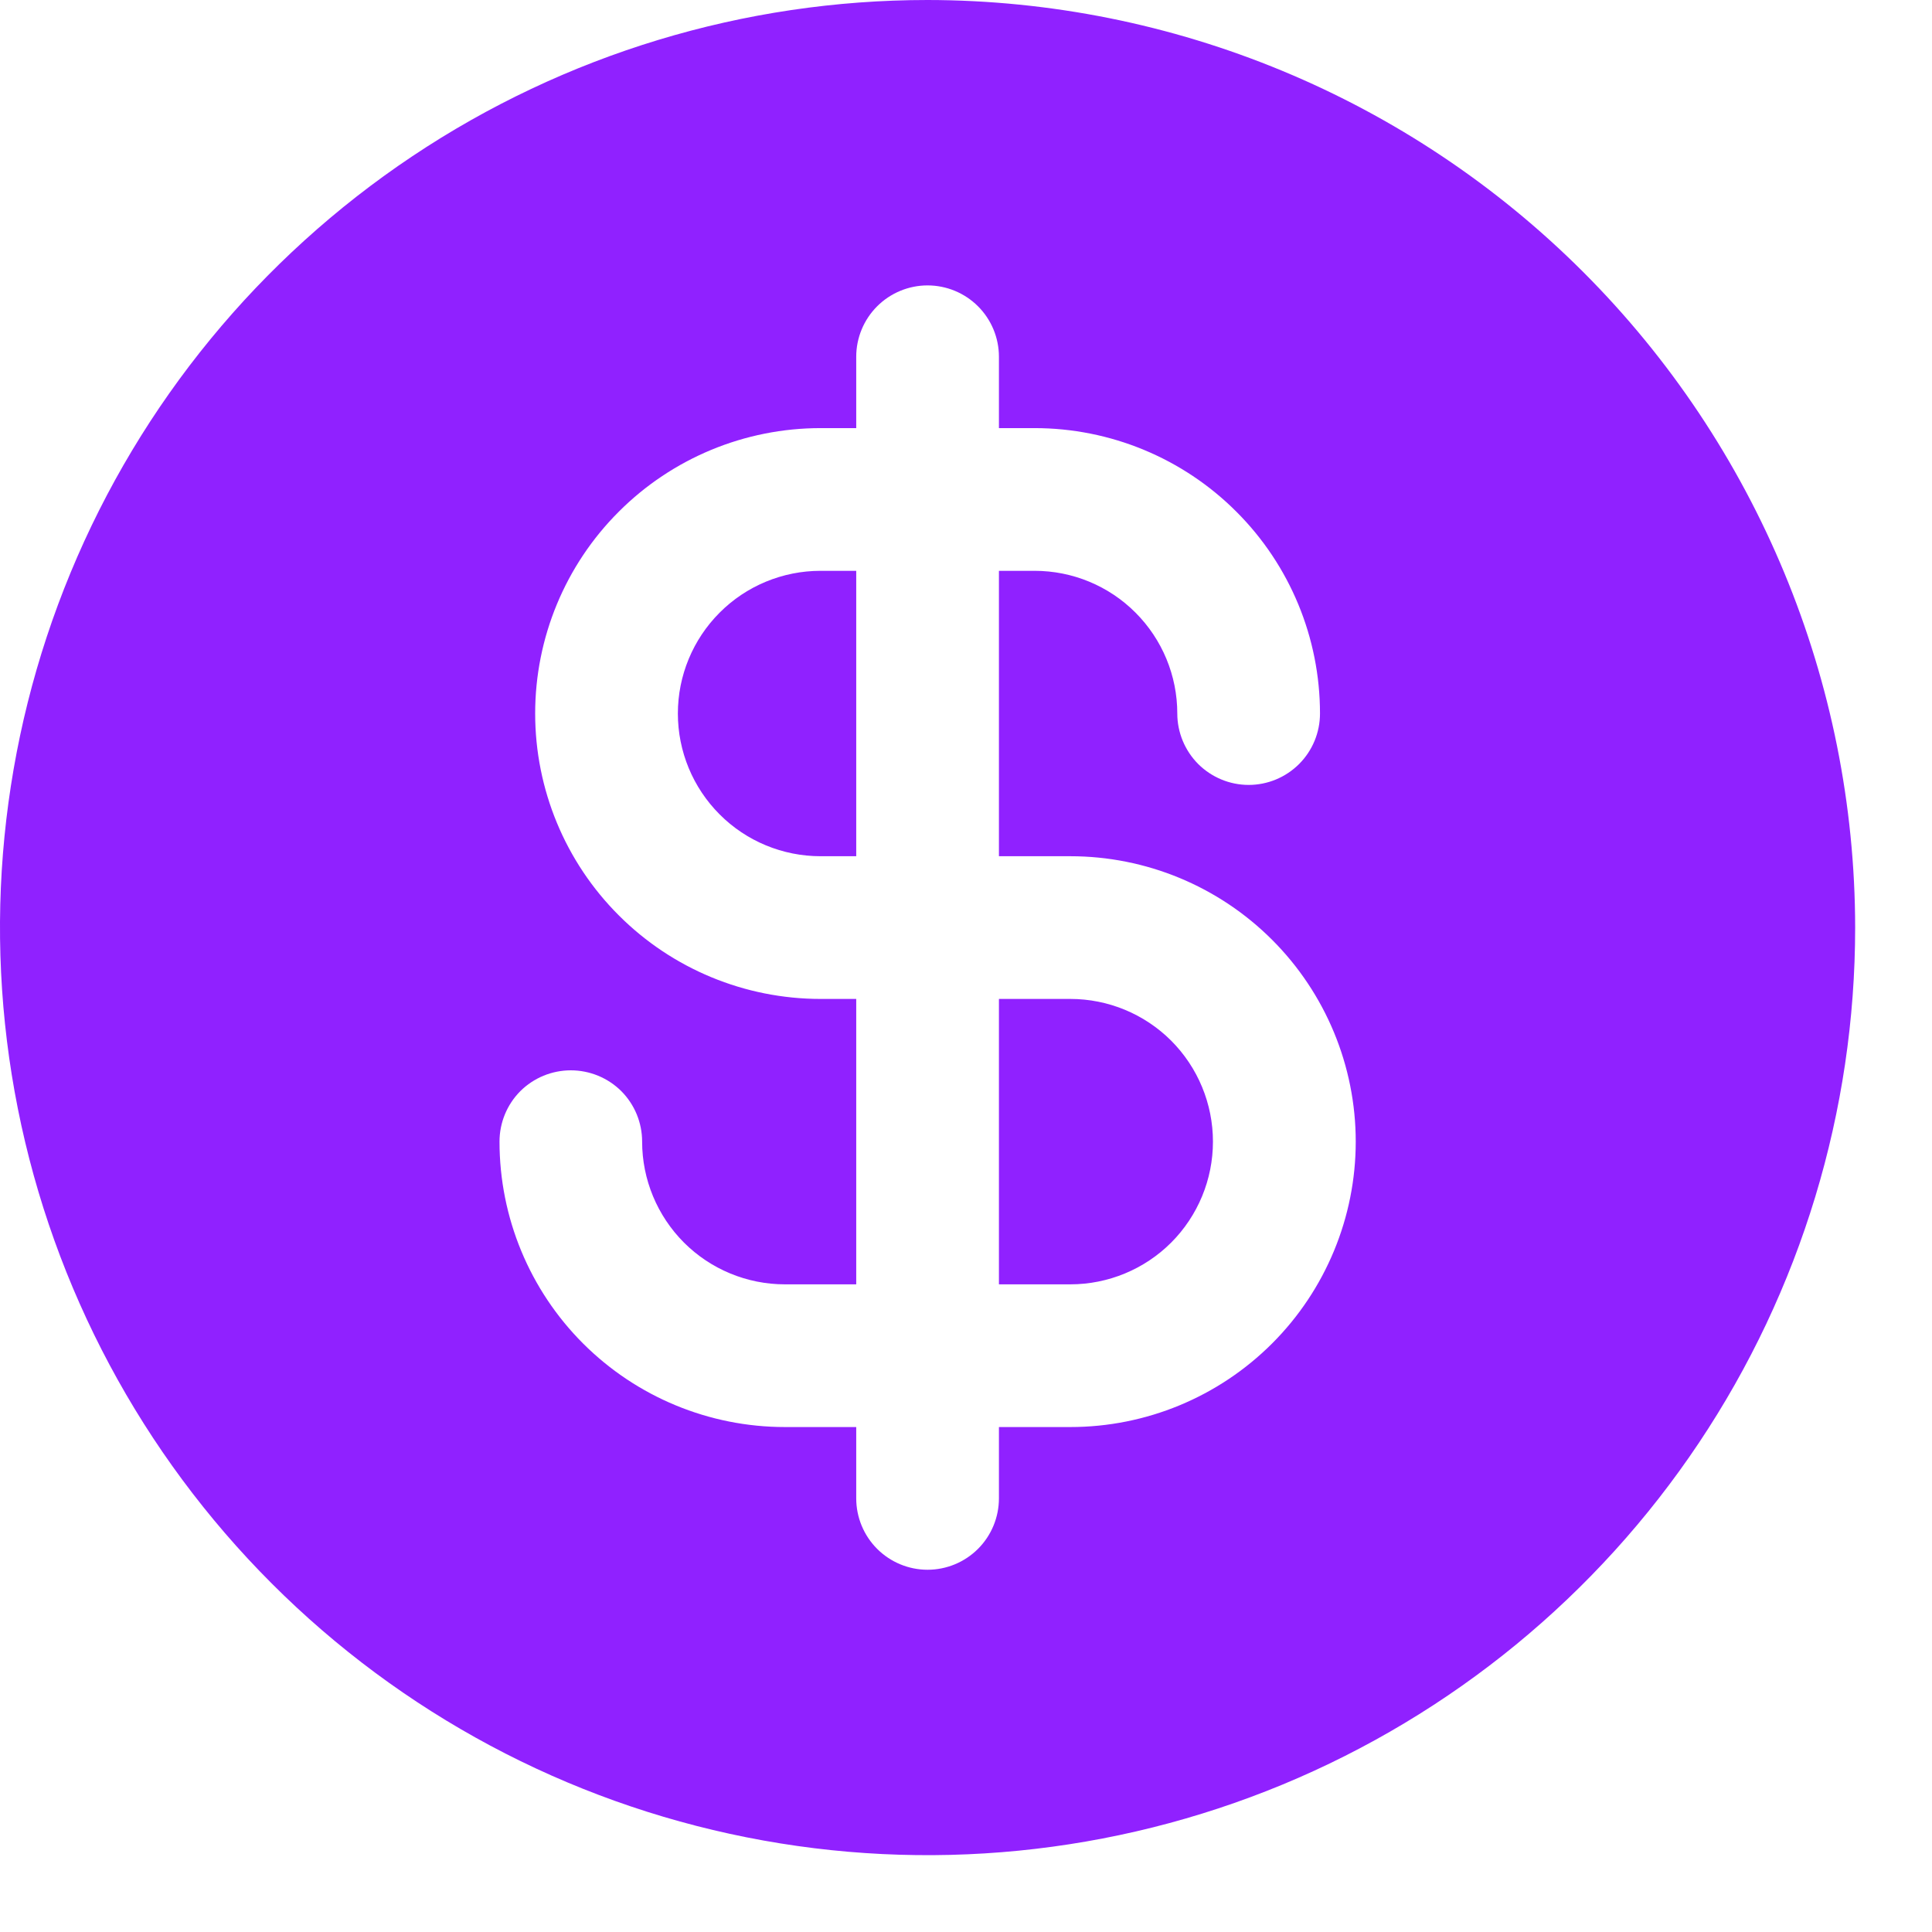 <svg width="22" height="22" viewBox="0 0 22 22" fill="none" xmlns="http://www.w3.org/2000/svg">
<path d="M13.812 13C13.812 13.431 13.641 13.844 13.337 14.149C13.032 14.454 12.618 14.625 12.188 14.625H11.375V11.375H12.188C12.618 11.375 13.032 11.546 13.337 11.851C13.641 12.156 13.812 12.569 13.812 13ZM21.125 10.562C21.125 12.652 20.506 14.694 19.345 16.431C18.184 18.168 16.535 19.521 14.605 20.321C12.675 21.12 10.551 21.33 8.502 20.922C6.453 20.515 4.571 19.509 3.094 18.031C1.617 16.554 0.611 14.672 0.203 12.623C-0.205 10.574 0.005 8.45 0.804 6.52C1.603 4.59 2.957 2.941 4.694 1.78C6.431 0.619 8.473 0 10.562 0C13.363 0.003 16.048 1.117 18.028 3.097C20.008 5.077 21.122 7.762 21.125 10.562ZM15.438 13C15.438 12.138 15.095 11.311 14.486 10.702C13.876 10.092 13.05 9.75 12.188 9.75H11.375V6.5H11.781C12.212 6.5 12.626 6.671 12.93 6.976C13.235 7.281 13.406 7.694 13.406 8.125C13.406 8.34 13.492 8.547 13.644 8.7C13.797 8.852 14.003 8.938 14.219 8.938C14.434 8.938 14.641 8.852 14.793 8.7C14.946 8.547 15.031 8.34 15.031 8.125C15.031 7.263 14.689 6.436 14.079 5.827C13.47 5.217 12.643 4.875 11.781 4.875H11.375V4.062C11.375 3.847 11.289 3.64 11.137 3.488C10.985 3.336 10.778 3.25 10.562 3.25C10.347 3.25 10.14 3.336 9.988 3.488C9.836 3.64 9.75 3.847 9.75 4.062V4.875H9.344C8.482 4.875 7.655 5.217 7.046 5.827C6.436 6.436 6.094 7.263 6.094 8.125C6.094 8.987 6.436 9.814 7.046 10.423C7.655 11.033 8.482 11.375 9.344 11.375H9.75V14.625H8.938C8.507 14.625 8.093 14.454 7.788 14.149C7.484 13.844 7.312 13.431 7.312 13C7.312 12.784 7.227 12.578 7.075 12.425C6.922 12.273 6.715 12.188 6.5 12.188C6.285 12.188 6.078 12.273 5.925 12.425C5.773 12.578 5.688 12.784 5.688 13C5.688 13.862 6.03 14.689 6.639 15.298C7.249 15.908 8.076 16.25 8.938 16.25H9.75V17.062C9.75 17.278 9.836 17.485 9.988 17.637C10.14 17.789 10.347 17.875 10.562 17.875C10.778 17.875 10.985 17.789 11.137 17.637C11.289 17.485 11.375 17.278 11.375 17.062V16.25H12.188C13.05 16.25 13.876 15.908 14.486 15.298C15.095 14.689 15.438 13.862 15.438 13ZM7.719 8.125C7.719 8.556 7.89 8.969 8.195 9.274C8.499 9.579 8.913 9.75 9.344 9.75H9.75V6.5H9.344C8.913 6.5 8.499 6.671 8.195 6.976C7.89 7.281 7.719 7.694 7.719 8.125Z" fill="#9021FF"/>
</svg>
